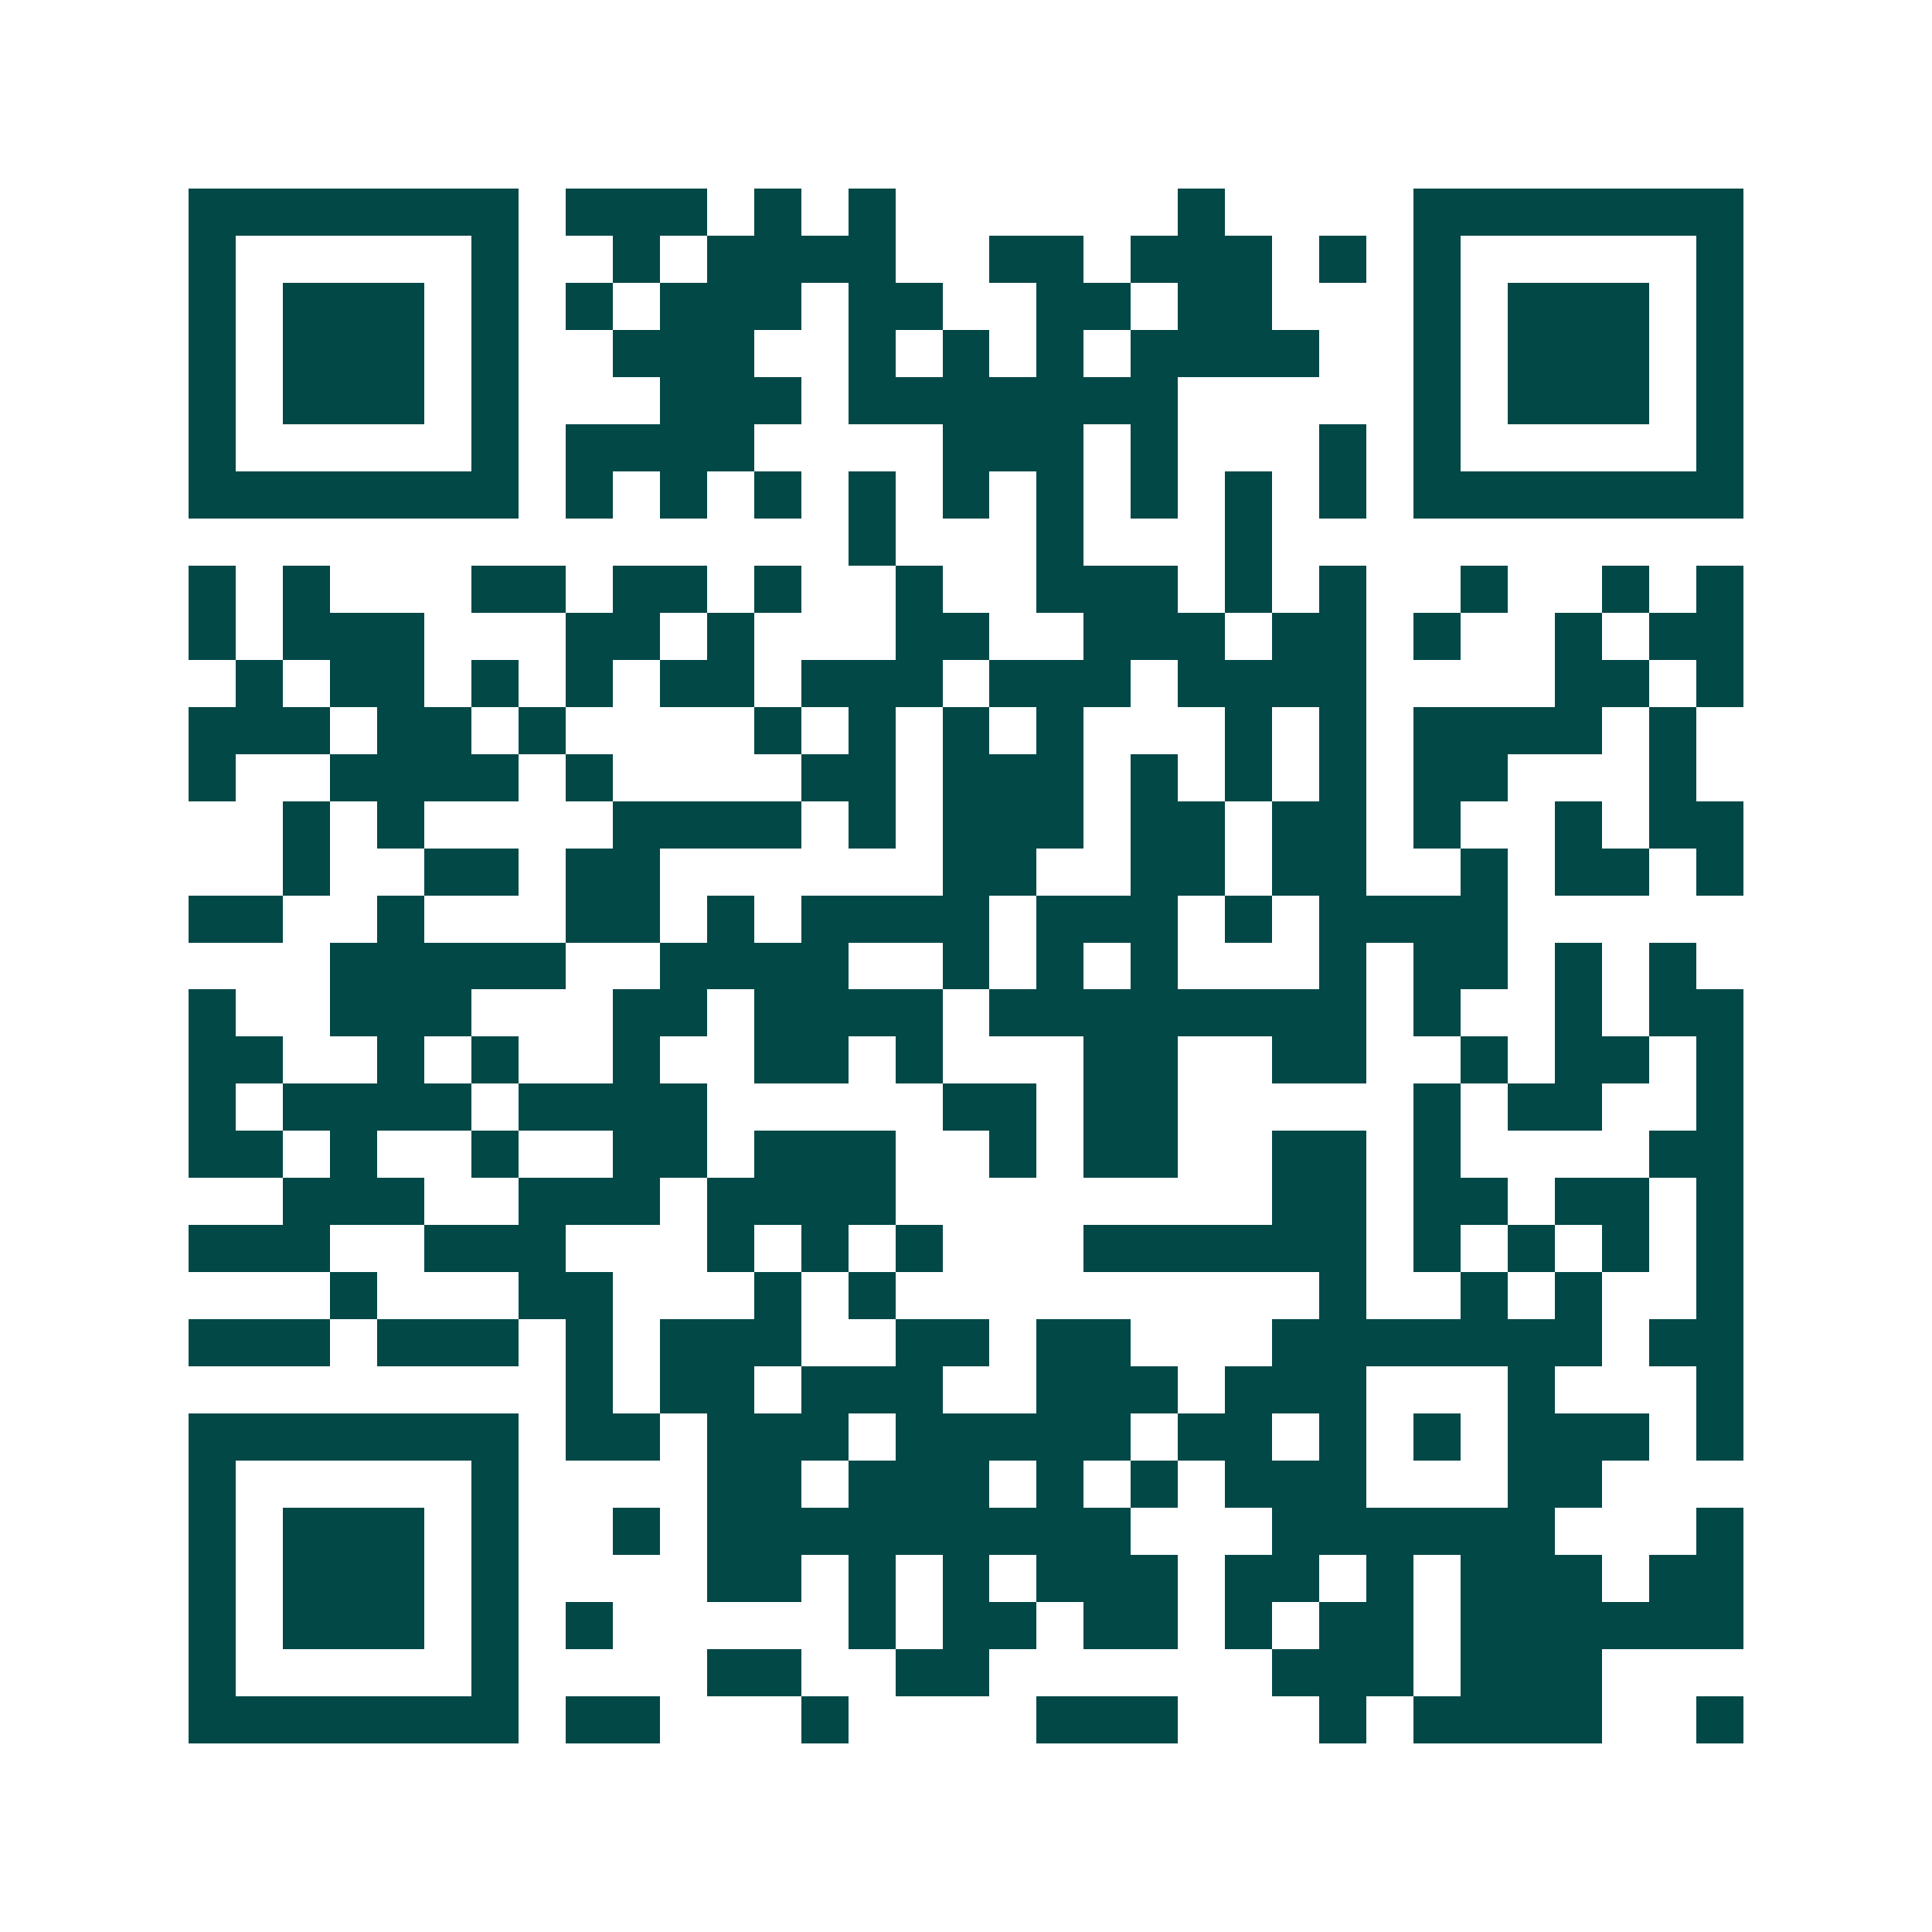 <svg xmlns="http://www.w3.org/2000/svg" width="200" height="200" viewBox="0 0 41 41" shape-rendering="crispEdges"><path fill="#ffffff" d="M0 0h41v41H0z"/><path stroke="#014847" d="M4 4.5h7m1 0h3m1 0h1m1 0h1m6 0h1m4 0h7M4 5.5h1m5 0h1m2 0h1m1 0h4m2 0h2m1 0h3m1 0h1m1 0h1m5 0h1M4 6.5h1m1 0h3m1 0h1m1 0h1m1 0h3m1 0h2m2 0h2m1 0h2m3 0h1m1 0h3m1 0h1M4 7.5h1m1 0h3m1 0h1m2 0h3m2 0h1m1 0h1m1 0h1m1 0h4m2 0h1m1 0h3m1 0h1M4 8.5h1m1 0h3m1 0h1m3 0h3m1 0h7m5 0h1m1 0h3m1 0h1M4 9.5h1m5 0h1m1 0h4m4 0h3m1 0h1m3 0h1m1 0h1m5 0h1M4 10.5h7m1 0h1m1 0h1m1 0h1m1 0h1m1 0h1m1 0h1m1 0h1m1 0h1m1 0h1m1 0h7M18 11.5h1m3 0h1m3 0h1M4 12.5h1m1 0h1m3 0h2m1 0h2m1 0h1m2 0h1m2 0h3m1 0h1m1 0h1m2 0h1m2 0h1m1 0h1M4 13.5h1m1 0h3m3 0h2m1 0h1m3 0h2m2 0h3m1 0h2m1 0h1m2 0h1m1 0h2M5 14.5h1m1 0h2m1 0h1m1 0h1m1 0h2m1 0h3m1 0h3m1 0h4m4 0h2m1 0h1M4 15.5h3m1 0h2m1 0h1m4 0h1m1 0h1m1 0h1m1 0h1m3 0h1m1 0h1m1 0h4m1 0h1M4 16.5h1m2 0h4m1 0h1m4 0h2m1 0h3m1 0h1m1 0h1m1 0h1m1 0h2m3 0h1M6 17.5h1m1 0h1m4 0h4m1 0h1m1 0h3m1 0h2m1 0h2m1 0h1m2 0h1m1 0h2M6 18.5h1m2 0h2m1 0h2m6 0h2m2 0h2m1 0h2m2 0h1m1 0h2m1 0h1M4 19.5h2m2 0h1m3 0h2m1 0h1m1 0h4m1 0h3m1 0h1m1 0h4M7 20.5h5m2 0h4m2 0h1m1 0h1m1 0h1m3 0h1m1 0h2m1 0h1m1 0h1M4 21.5h1m2 0h3m3 0h2m1 0h4m1 0h8m1 0h1m2 0h1m1 0h2M4 22.5h2m2 0h1m1 0h1m2 0h1m2 0h2m1 0h1m3 0h2m2 0h2m2 0h1m1 0h2m1 0h1M4 23.5h1m1 0h4m1 0h4m5 0h2m1 0h2m5 0h1m1 0h2m2 0h1M4 24.5h2m1 0h1m2 0h1m2 0h2m1 0h3m2 0h1m1 0h2m2 0h2m1 0h1m4 0h2M6 25.5h3m2 0h3m1 0h4m8 0h2m1 0h2m1 0h2m1 0h1M4 26.5h3m2 0h3m3 0h1m1 0h1m1 0h1m3 0h6m1 0h1m1 0h1m1 0h1m1 0h1M7 27.5h1m3 0h2m3 0h1m1 0h1m9 0h1m2 0h1m1 0h1m2 0h1M4 28.5h3m1 0h3m1 0h1m1 0h3m2 0h2m1 0h2m3 0h7m1 0h2M12 29.5h1m1 0h2m1 0h3m2 0h3m1 0h3m3 0h1m3 0h1M4 30.5h7m1 0h2m1 0h3m1 0h5m1 0h2m1 0h1m1 0h1m1 0h3m1 0h1M4 31.5h1m5 0h1m4 0h2m1 0h3m1 0h1m1 0h1m1 0h3m3 0h2M4 32.5h1m1 0h3m1 0h1m2 0h1m1 0h9m3 0h6m3 0h1M4 33.5h1m1 0h3m1 0h1m4 0h2m1 0h1m1 0h1m1 0h3m1 0h2m1 0h1m1 0h3m1 0h2M4 34.5h1m1 0h3m1 0h1m1 0h1m5 0h1m1 0h2m1 0h2m1 0h1m1 0h2m1 0h6M4 35.5h1m5 0h1m4 0h2m2 0h2m6 0h3m1 0h3M4 36.5h7m1 0h2m3 0h1m4 0h3m3 0h1m1 0h4m2 0h1"/></svg>
